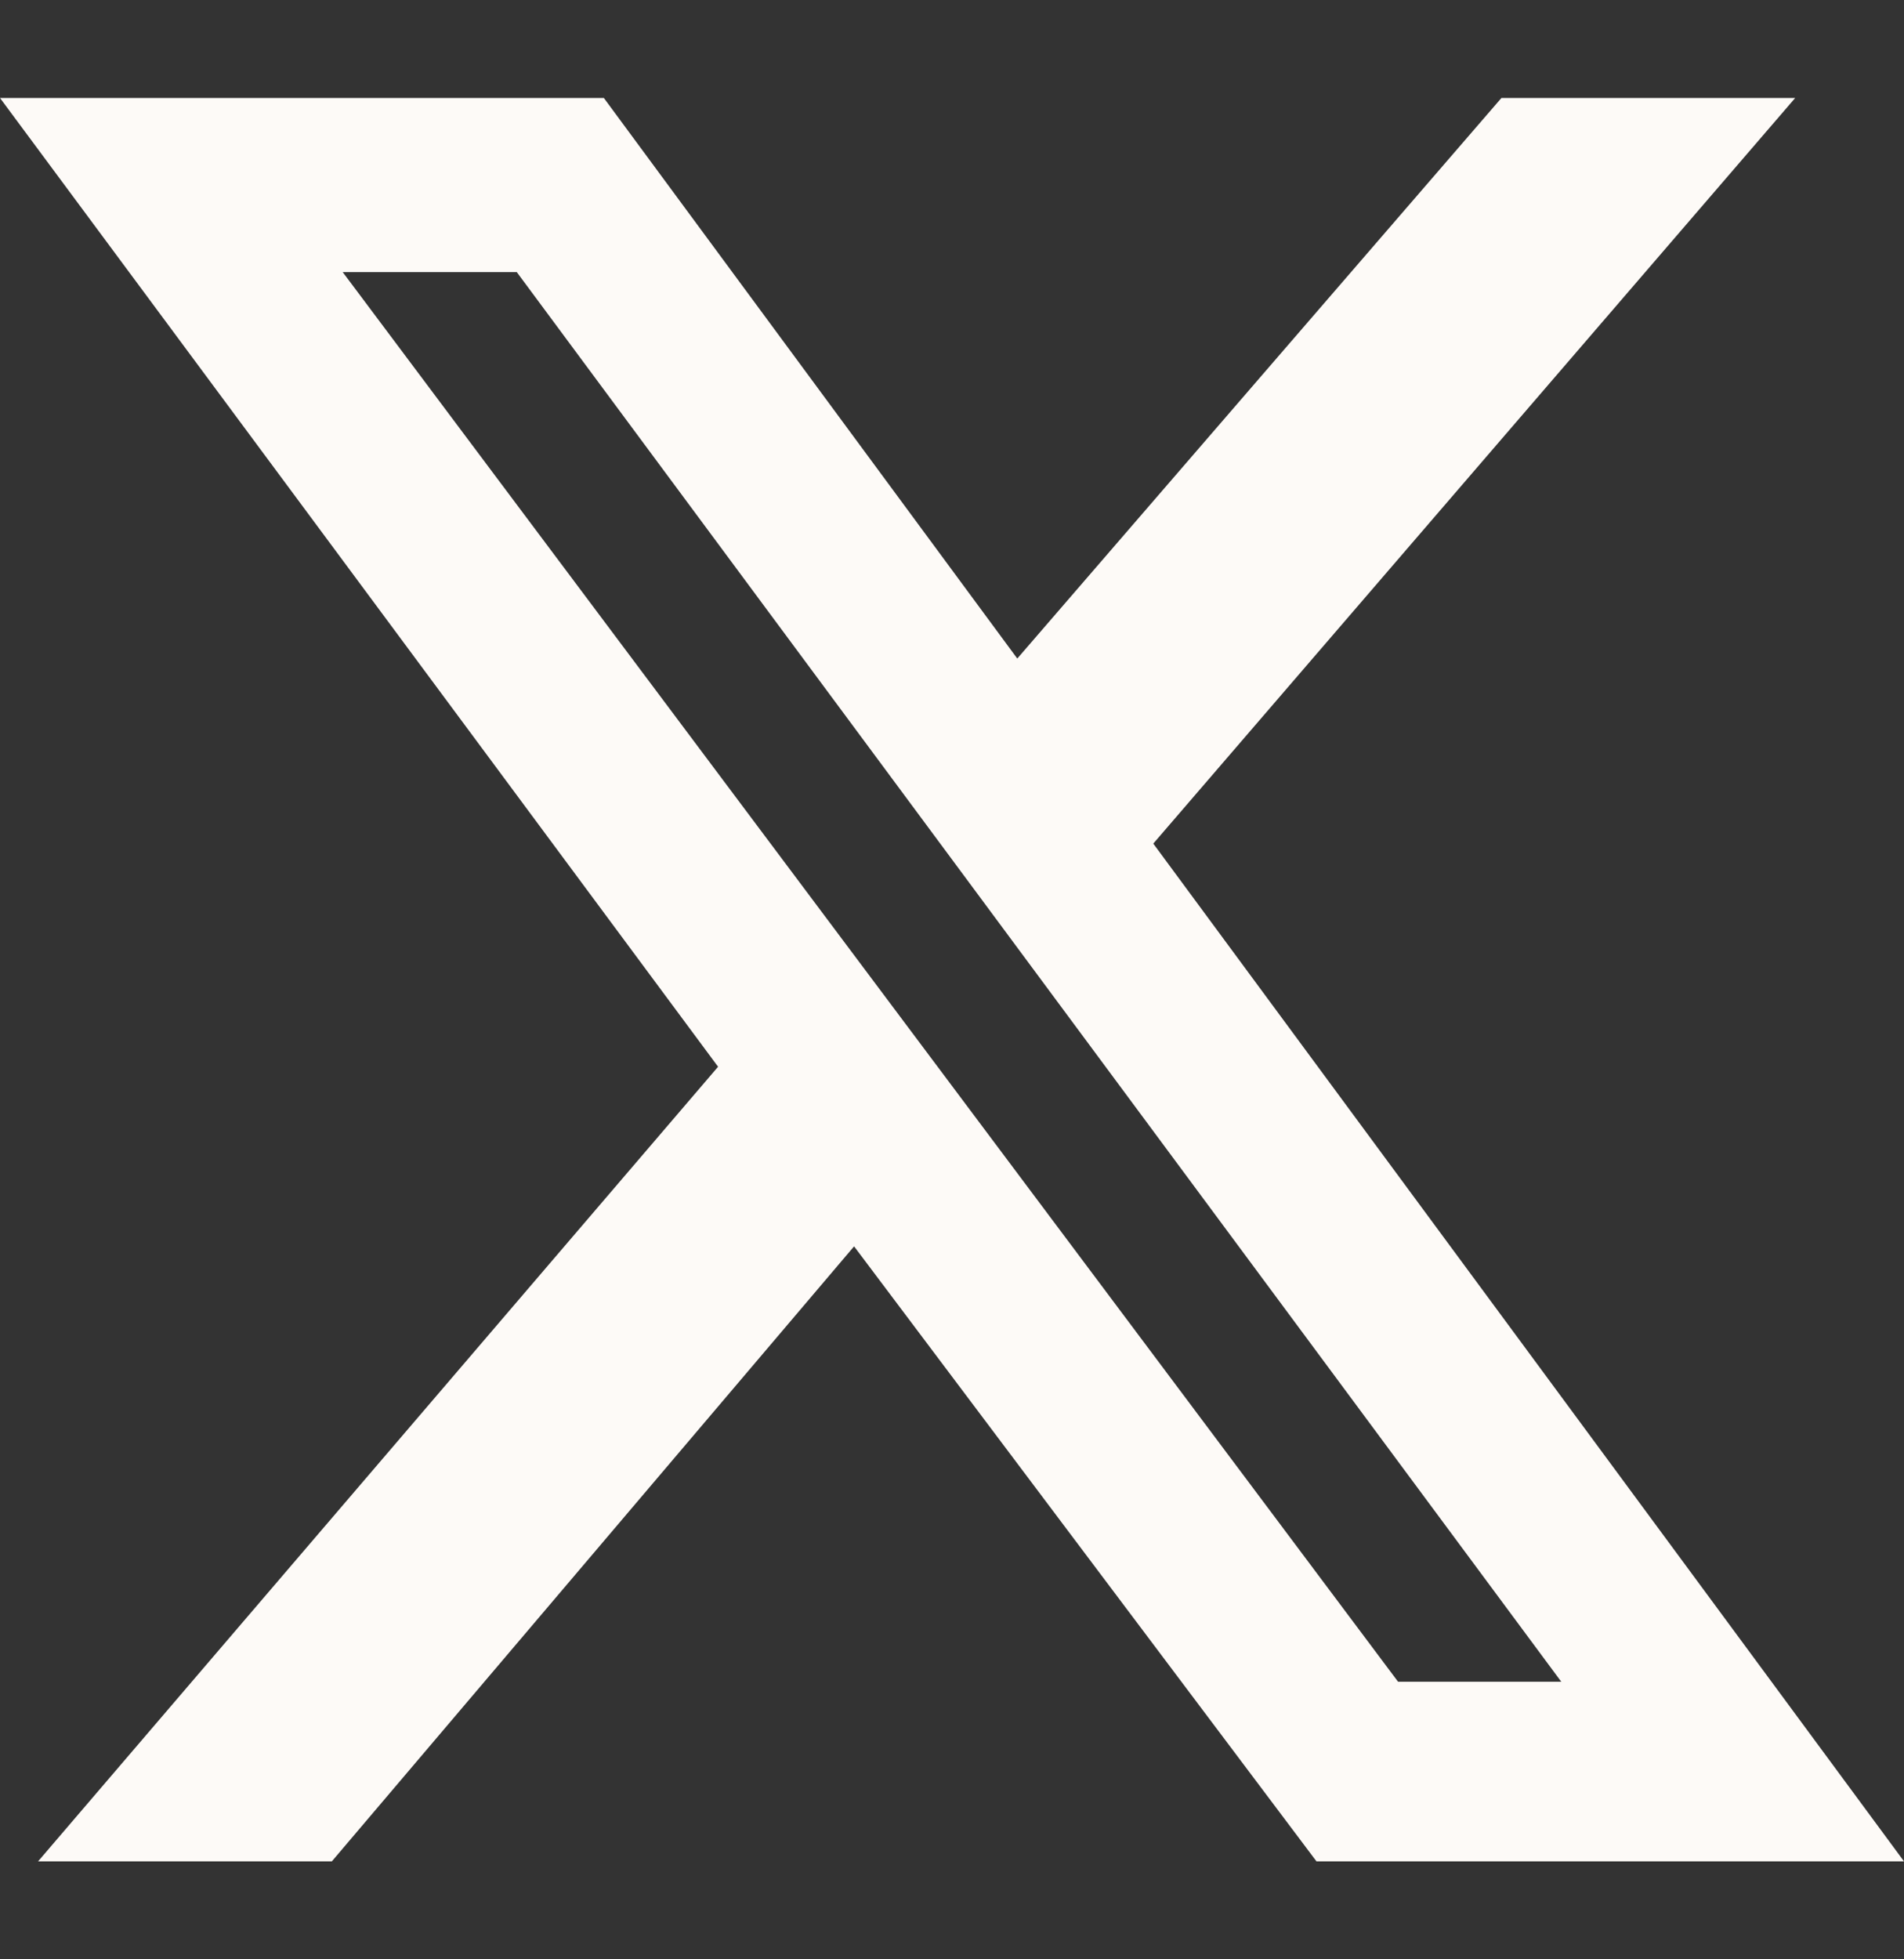 <?xml version="1.0" encoding="UTF-8"?>
<svg xmlns="http://www.w3.org/2000/svg" xmlns:xlink="http://www.w3.org/1999/xlink" id="Livello_1" x="0px" y="0px" viewBox="0 0 35 36" style="enable-background:new 0 0 35 36;" xml:space="preserve">
  <rect x="0" y="0" width="35" height="36" fill="#333333" stroke="none"/>
  <style type="text/css">	.st0{fill:#FDFAF7;}</style>
  <path class="st0" d="M27.6,1.8h5.4L21.2,15.5L35,34.2H24.2l-8.5-11.3L6.1,34.2H0.7l12.5-14.6L0,1.8h11.1l7.6,10.3L27.6,1.8z  M25.7,30.9h3L9.5,5H6.3L25.7,30.9z"></path>
</svg>
